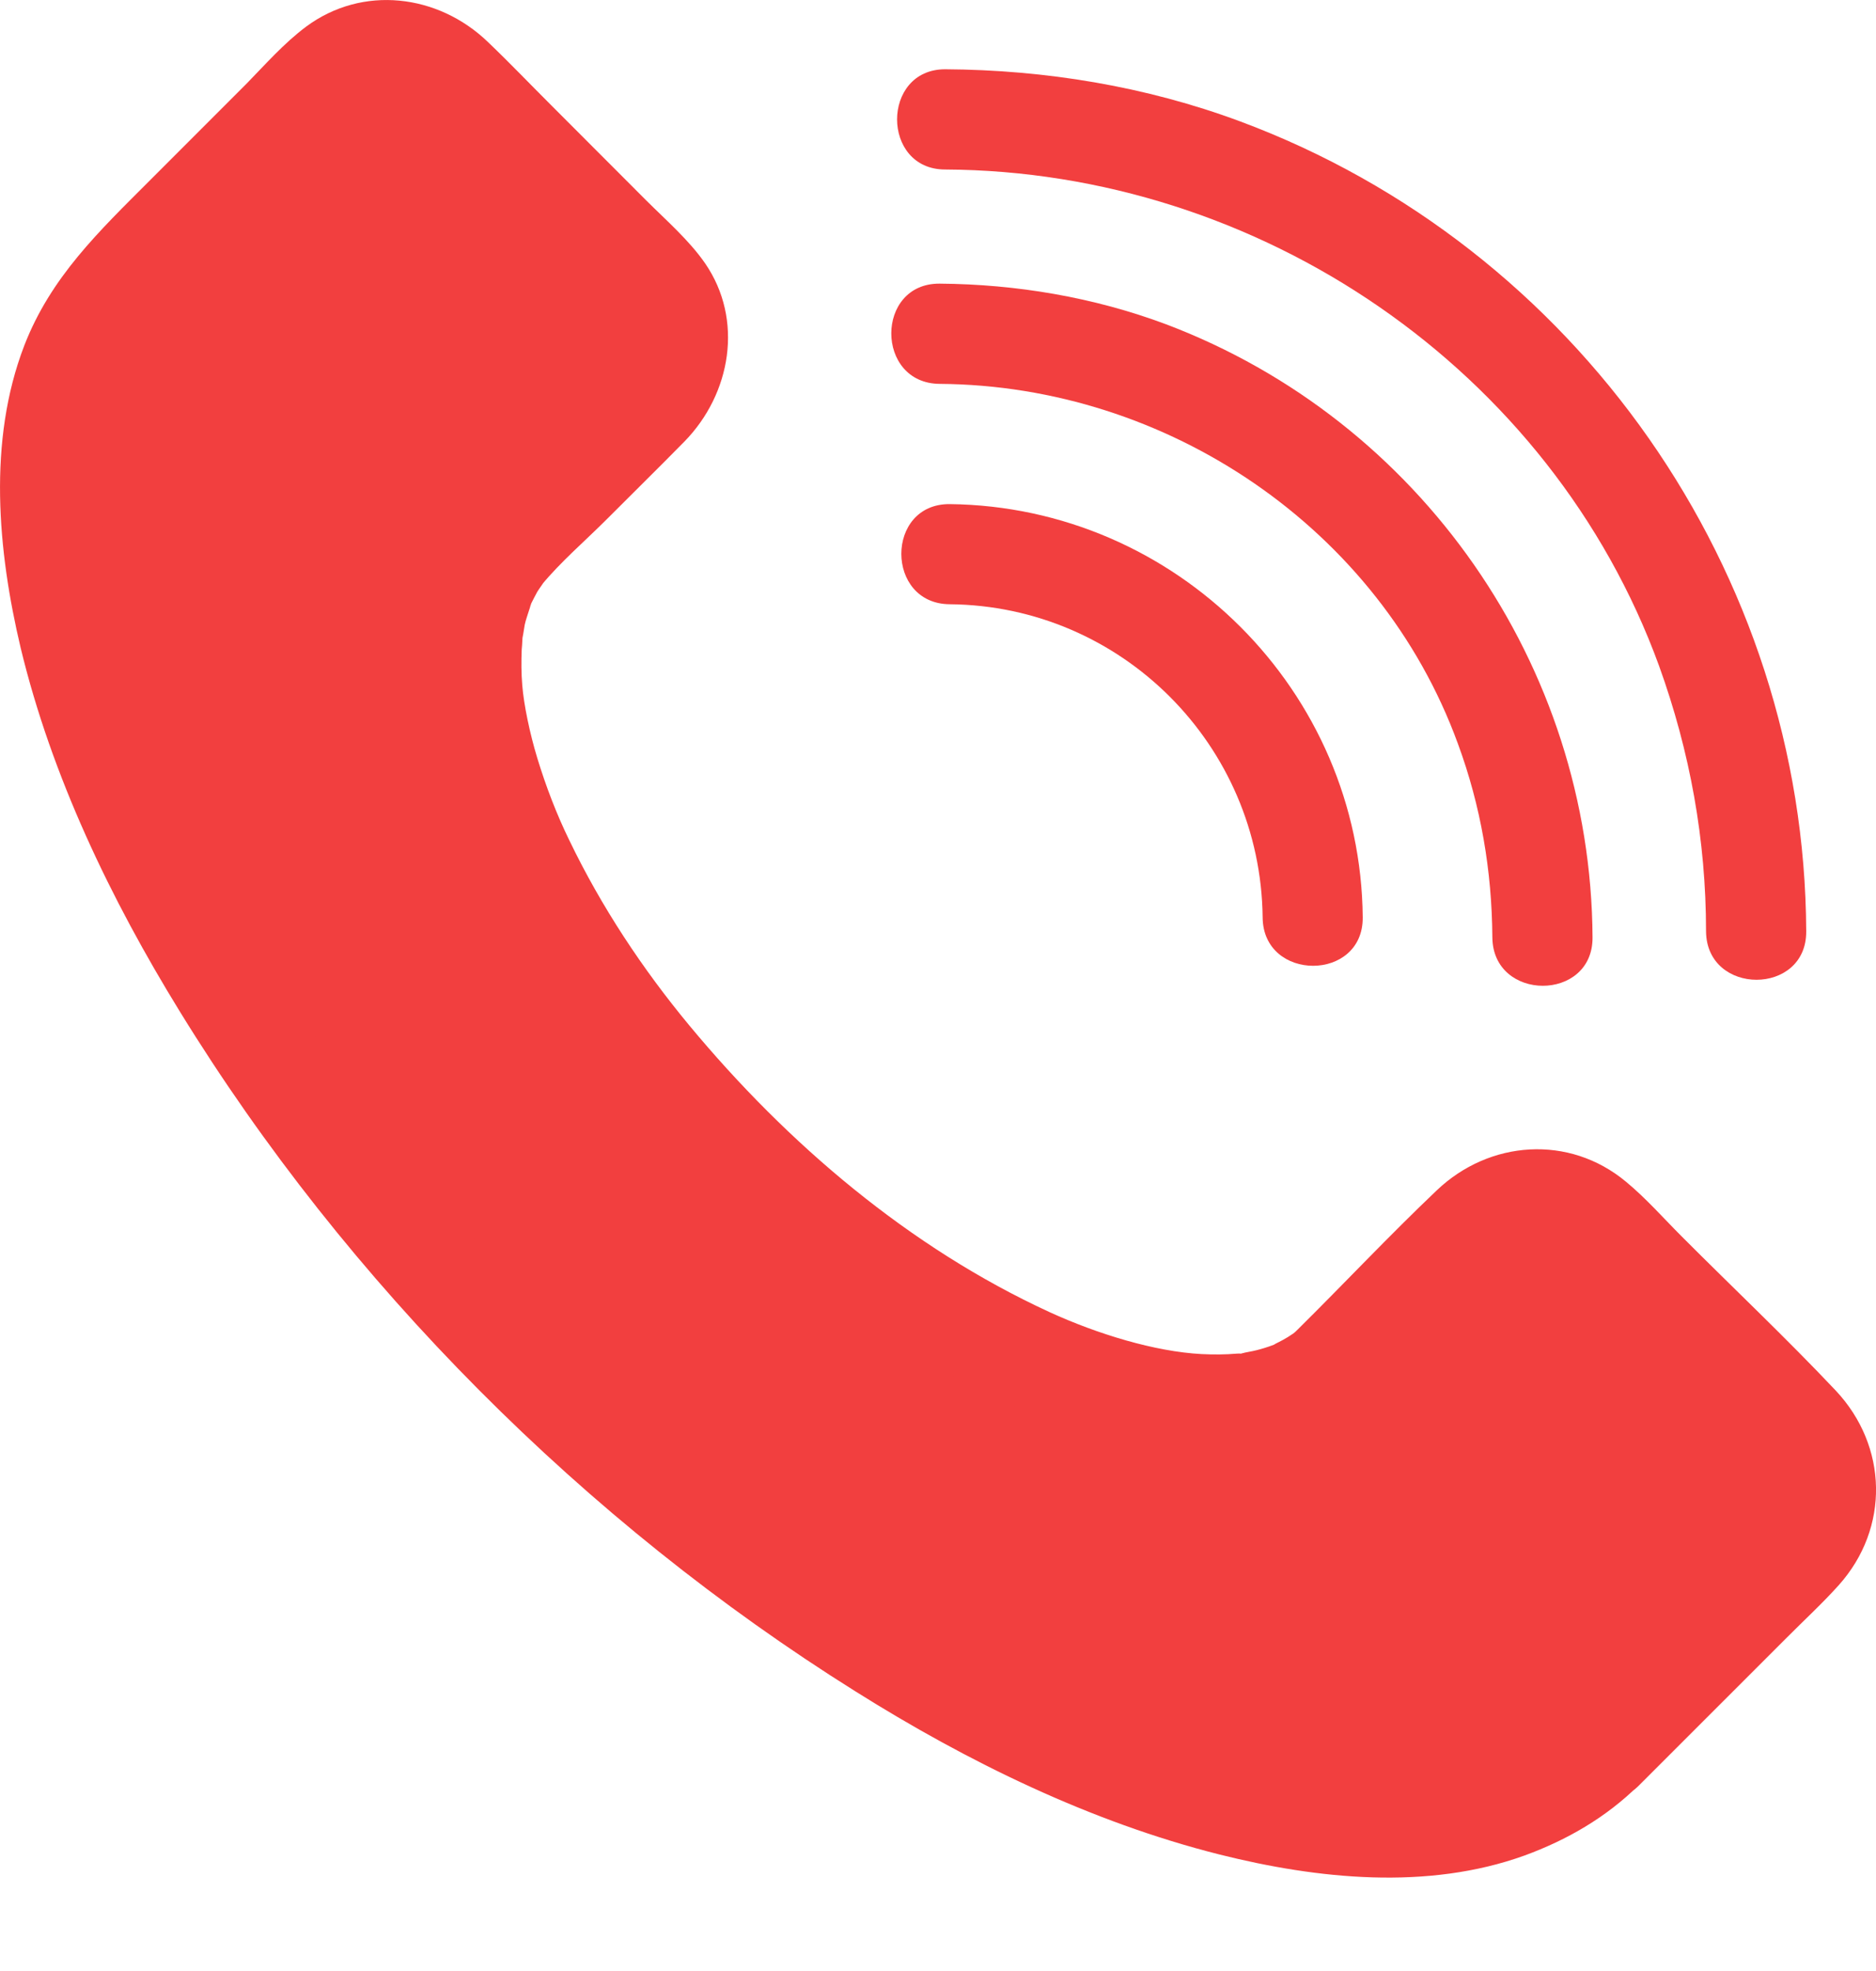 <?xml version="1.0" encoding="UTF-8"?> <svg xmlns="http://www.w3.org/2000/svg" width="20" height="21" viewBox="0 0 20 21" fill="none"> <path d="M17.095 18.648C15.062 20.682 9.89 18.814 5.541 14.464C1.191 10.115 -0.671 4.949 1.362 2.915L3.47 0.807C3.839 0.439 4.436 0.439 4.804 0.807L6.955 2.958C7.323 3.326 7.323 3.924 6.955 4.292L5.488 5.76C4.356 6.891 5.349 9.768 7.766 12.185C10.184 14.603 13.114 15.649 14.245 14.518L15.713 13.05C16.081 12.682 16.679 12.682 17.047 13.05L19.198 15.201C19.566 15.569 19.566 16.167 19.198 16.535L17.095 18.648Z" fill="#F23F3F"></path> <path d="M16.722 18.27C16.684 18.307 16.647 18.345 16.604 18.377C16.588 18.393 16.492 18.467 16.535 18.435C16.578 18.403 16.46 18.489 16.444 18.499C16.401 18.526 16.353 18.558 16.311 18.585C16.225 18.633 16.135 18.681 16.044 18.718C16.135 18.675 16.006 18.729 15.975 18.745C15.921 18.766 15.868 18.782 15.814 18.798C15.713 18.83 15.612 18.852 15.51 18.873C15.451 18.884 15.398 18.894 15.339 18.905C15.334 18.905 15.254 18.916 15.307 18.91C15.366 18.905 15.259 18.916 15.249 18.916C15.003 18.937 14.763 18.942 14.523 18.932C14 18.905 13.52 18.809 12.975 18.649C12.377 18.478 11.796 18.249 11.235 17.976C8.391 16.599 5.888 14.385 3.972 11.882C3.097 10.74 2.307 9.486 1.757 8.151C1.325 7.105 1.021 6.038 1.085 4.944C1.09 4.885 1.095 4.821 1.101 4.762C1.101 4.736 1.106 4.709 1.111 4.688C1.111 4.698 1.101 4.768 1.111 4.704C1.127 4.592 1.149 4.474 1.181 4.362C1.207 4.261 1.234 4.159 1.272 4.063C1.282 4.037 1.33 3.909 1.314 3.951C1.298 3.994 1.352 3.871 1.362 3.85C1.405 3.759 1.458 3.674 1.512 3.594C1.538 3.551 1.57 3.508 1.602 3.466C1.544 3.546 1.624 3.439 1.645 3.418C1.704 3.348 1.773 3.284 1.837 3.22C2.414 2.644 2.985 2.073 3.561 1.496C3.721 1.336 3.908 1.075 4.153 1.075C4.404 1.075 4.591 1.342 4.751 1.502C5.333 2.083 5.909 2.66 6.491 3.241C6.694 3.444 6.811 3.679 6.592 3.93C6.379 4.175 6.128 4.394 5.899 4.624C5.338 5.184 4.703 5.691 4.559 6.513C4.34 7.756 4.863 9.043 5.482 10.105C6.32 11.54 7.484 12.778 8.807 13.782C9.901 14.614 11.193 15.324 12.575 15.489C13.098 15.553 13.632 15.5 14.112 15.276C14.411 15.137 14.635 14.908 14.864 14.678C15.174 14.369 15.489 14.054 15.798 13.744C15.991 13.552 16.204 13.243 16.508 13.328C16.716 13.387 16.908 13.648 17.052 13.798C17.373 14.118 17.688 14.433 18.008 14.753C18.264 15.009 18.515 15.26 18.771 15.516C18.968 15.714 19.043 15.954 18.835 16.183C18.328 16.738 17.768 17.251 17.234 17.784C17.052 17.939 16.887 18.105 16.722 18.27C16.236 18.756 16.988 19.513 17.474 19.022C17.997 18.499 18.526 17.971 19.049 17.448C19.235 17.261 19.427 17.085 19.604 16.888C20.148 16.279 20.127 15.409 19.572 14.817C19.043 14.257 18.477 13.723 17.928 13.173C17.736 12.981 17.549 12.768 17.335 12.591C16.727 12.085 15.878 12.149 15.318 12.682C14.811 13.163 14.331 13.675 13.834 14.166C13.818 14.182 13.802 14.198 13.786 14.209C13.728 14.262 13.856 14.161 13.786 14.209C13.749 14.235 13.712 14.257 13.674 14.278C13.642 14.294 13.525 14.353 13.616 14.315C13.557 14.337 13.498 14.358 13.44 14.374C13.386 14.39 13.327 14.401 13.274 14.411C13.157 14.438 13.279 14.417 13.189 14.422C13.061 14.433 12.938 14.433 12.81 14.427C12.313 14.401 11.7 14.214 11.187 13.979C9.693 13.291 8.396 12.186 7.35 10.927C6.849 10.323 6.411 9.662 6.069 8.952C5.931 8.669 5.819 8.375 5.728 8.077C5.648 7.815 5.584 7.506 5.568 7.303C5.557 7.175 5.557 7.047 5.562 6.919C5.568 6.865 5.568 6.812 5.573 6.764C5.562 6.86 5.589 6.689 5.594 6.657C5.605 6.604 5.626 6.55 5.642 6.497C5.648 6.476 5.658 6.454 5.664 6.428C5.632 6.518 5.653 6.449 5.664 6.428C5.685 6.385 5.706 6.347 5.728 6.305C5.744 6.278 5.84 6.145 5.776 6.23C5.979 5.985 6.229 5.771 6.454 5.547C6.736 5.264 7.019 4.987 7.297 4.704C7.793 4.197 7.932 3.407 7.516 2.804C7.345 2.558 7.105 2.35 6.891 2.137C6.555 1.8 6.219 1.464 5.888 1.133C5.658 0.904 5.434 0.669 5.199 0.445C4.671 -0.062 3.865 -0.163 3.262 0.285C3.027 0.461 2.83 0.685 2.627 0.893C2.286 1.235 1.944 1.576 1.597 1.923C1.058 2.462 0.54 2.953 0.258 3.684C-0.132 4.698 -0.025 5.867 0.22 6.902C0.551 8.274 1.181 9.582 1.917 10.777C3.7 13.675 6.235 16.215 9.117 18.019C10.317 18.772 11.625 19.412 13.002 19.759C14.043 20.02 15.217 20.143 16.252 19.77C16.706 19.604 17.122 19.364 17.469 19.022C17.965 18.547 17.213 17.79 16.722 18.27Z" fill="#F23F3F"></path> <path d="M10.076 1.806C13.422 1.822 16.534 3.93 17.687 7.094C18.017 8.007 18.188 8.952 18.188 9.923C18.194 10.611 19.261 10.611 19.256 9.923C19.24 6.091 16.811 2.628 13.22 1.293C12.216 0.92 11.144 0.744 10.076 0.738C9.393 0.738 9.393 1.806 10.076 1.806Z" fill="#F23F3F"></path> <path d="M10.018 4.09C12.441 4.106 14.704 5.627 15.542 7.922C15.788 8.589 15.905 9.277 15.91 9.987C15.916 10.675 16.983 10.675 16.978 9.987C16.962 7.089 15.142 4.479 12.431 3.455C11.662 3.167 10.835 3.028 10.018 3.022C9.33 3.017 9.33 4.085 10.018 4.09Z" fill="#F23F3F"></path> <path d="M10.125 6.438C11.956 6.454 13.44 7.938 13.461 9.774C13.466 10.462 14.534 10.462 14.528 9.774C14.507 7.362 12.538 5.398 10.125 5.371C9.437 5.366 9.437 6.433 10.125 6.438Z" fill="#F23F3F"></path> </svg> 